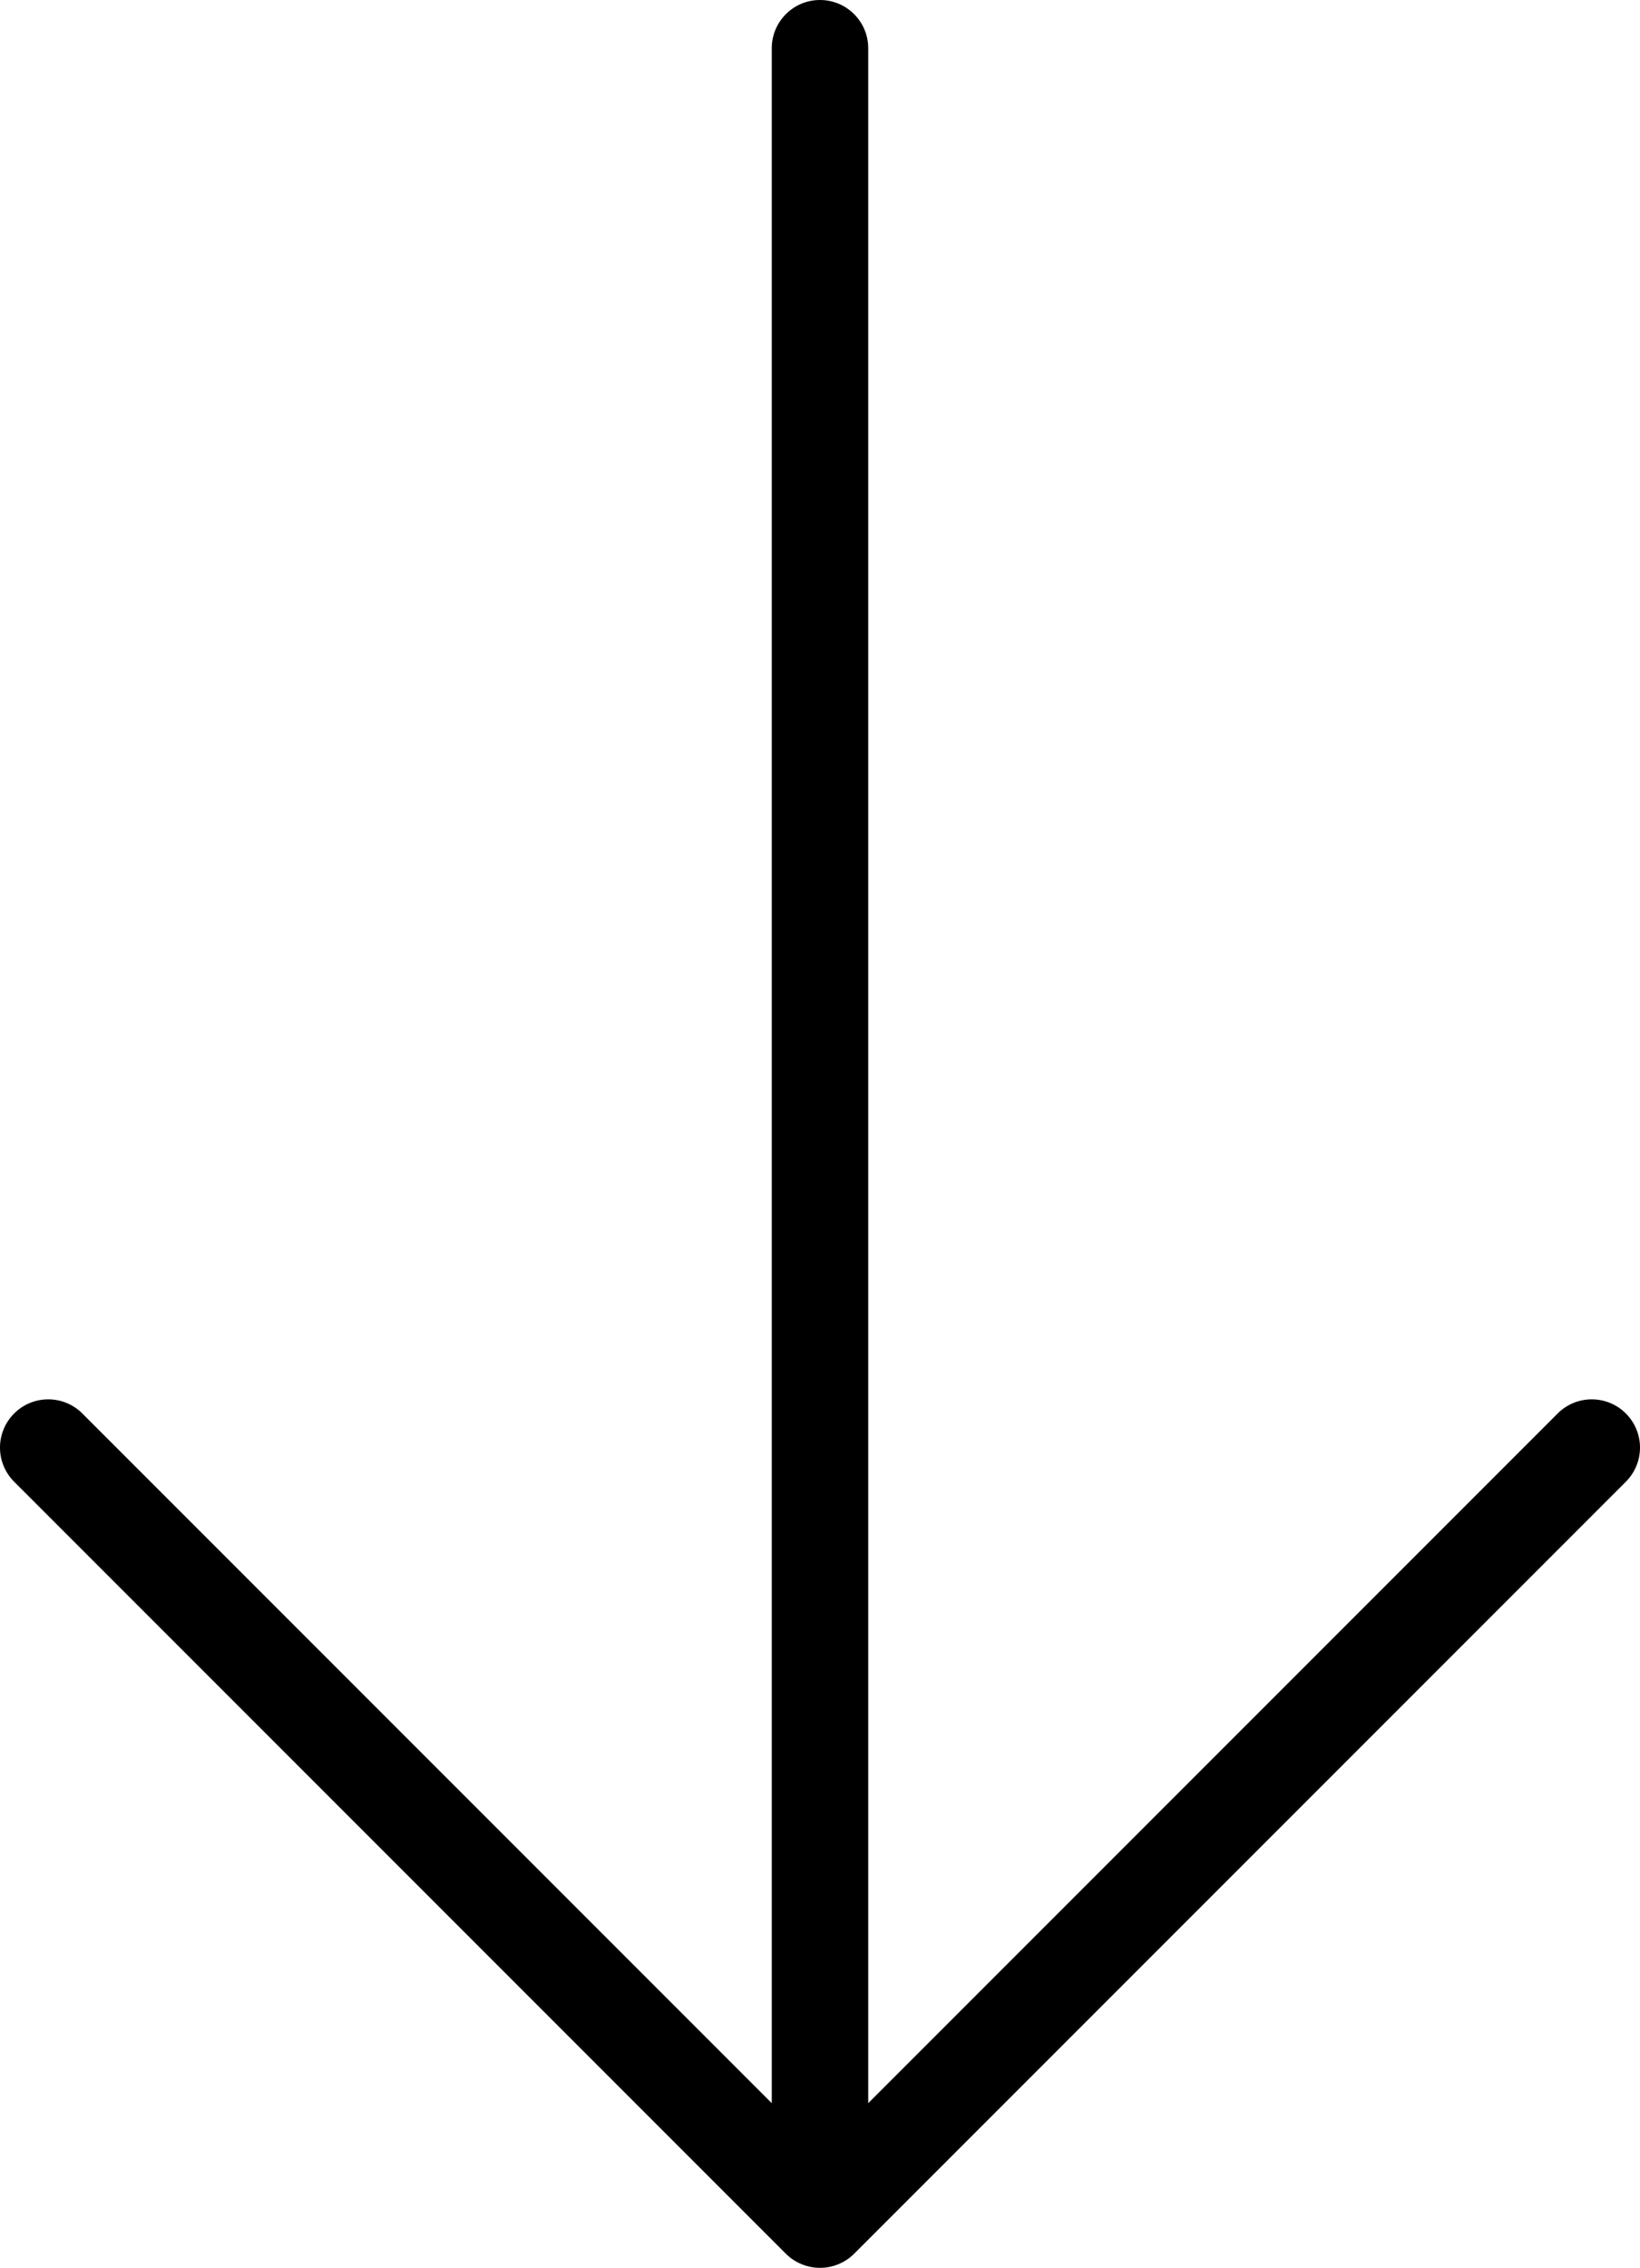 <?xml version="1.0" encoding="utf-8"?>
<!-- Generator: Adobe Illustrator 16.0.0, SVG Export Plug-In . SVG Version: 6.00 Build 0)  -->
<!DOCTYPE svg PUBLIC "-//W3C//DTD SVG 1.1//EN" "http://www.w3.org/Graphics/SVG/1.1/DTD/svg11.dtd">
<svg version="1.1" id="Capa_1" xmlns="http://www.w3.org/2000/svg" xmlns:xlink="http://www.w3.org/1999/xlink" x="0px" y="0px"
	 width="314.818px" height="435.174px" viewBox="842.59 64.827 314.818 435.174"
	 enable-background="new 842.59 64.827 314.818 435.174" xml:space="preserve">
<g>
	<path d="M993.453,497.3c0.852,0.852,1.879,1.527,3.009,2c2.269,0.935,4.815,0.935,7.074,0c1.13-0.473,2.157-1.148,3.009-2
		l148.148-148.148c3.62-3.62,3.62-9.472,0-13.093c-1.806-1.806-4.176-2.713-6.546-2.713s-4.741,0.907-6.547,2.713l-132.343,132.343
		V74.086c0-5.11-4.147-9.259-9.259-9.259s-9.259,4.148-9.259,9.259v394.315L858.397,336.059c-1.806-1.806-4.177-2.713-6.547-2.713
		s-4.74,0.907-6.546,2.713c-3.62,3.621-3.62,9.473,0,13.093L993.453,497.3z"/>
</g>
</svg>
